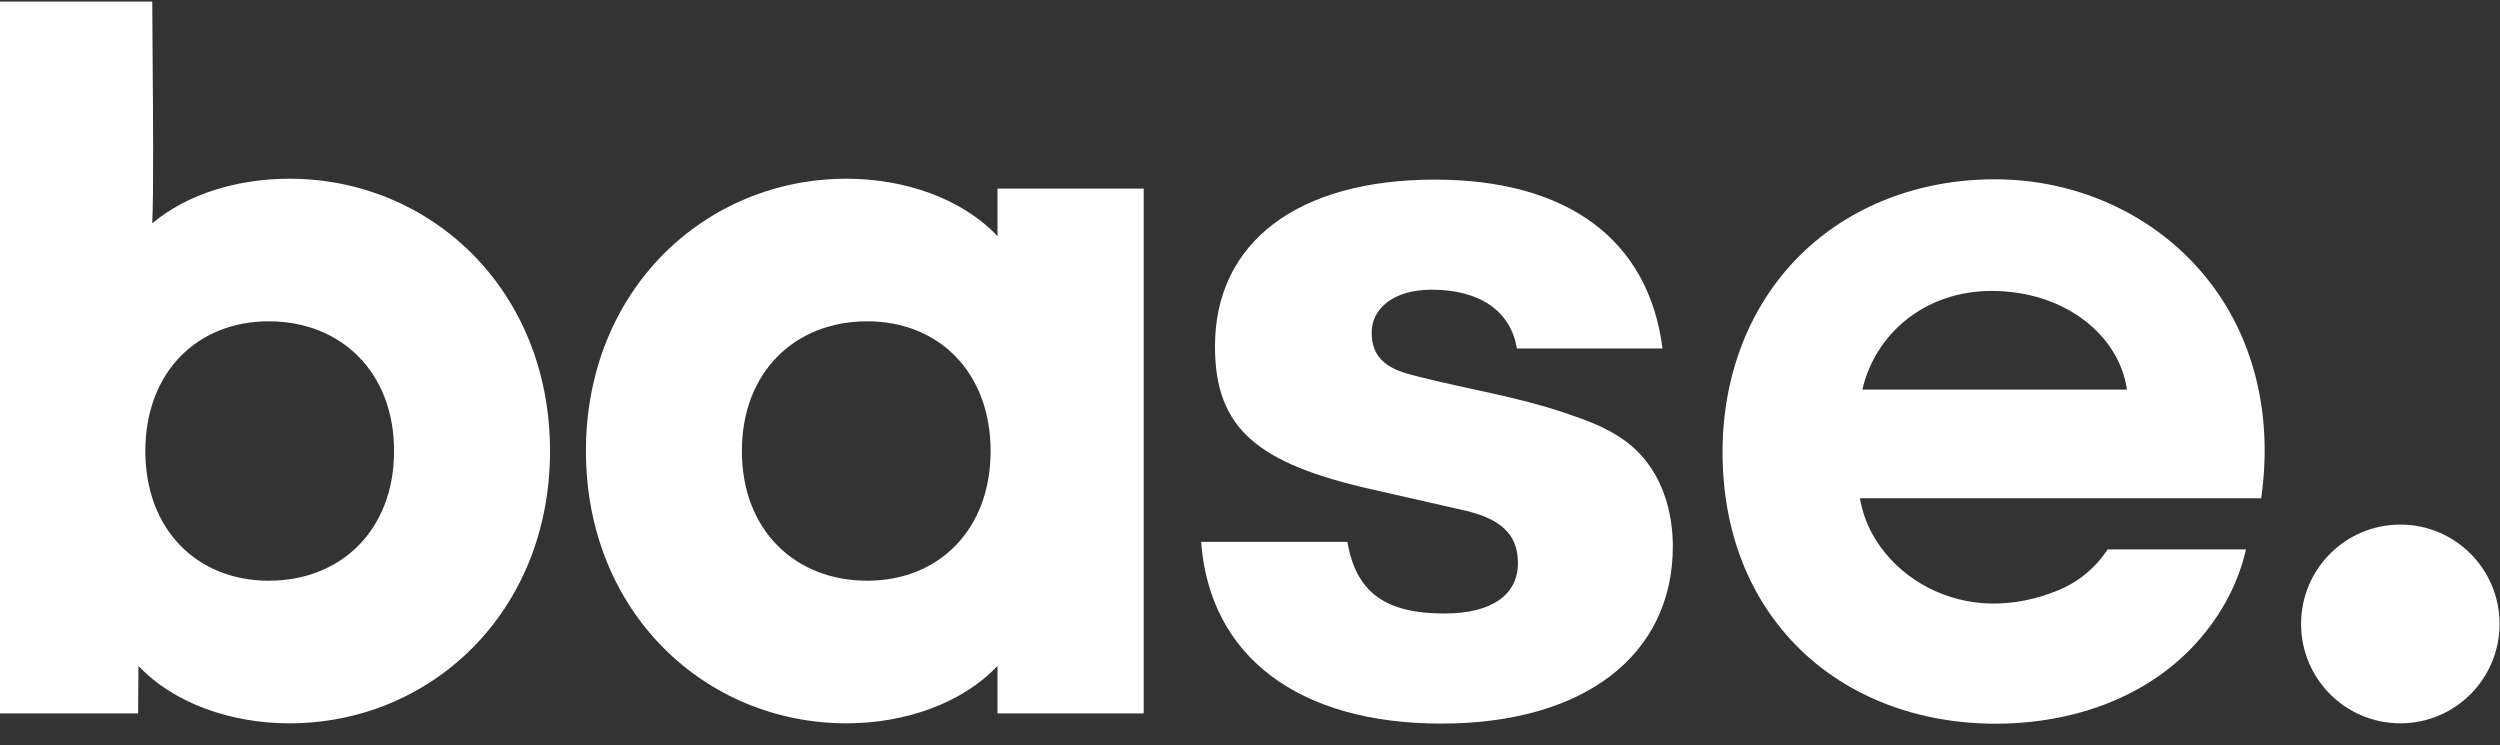 <svg width="104" height="31" viewBox="0 0 104 31" fill="none" xmlns="http://www.w3.org/2000/svg">
<rect x="0" y="0" width="104" height="31" fill="#333333" stroke="none"/>
<path d="M99.854 30.09C102.134 30.09 103.982 28.239 103.982 25.956C103.982 23.673 102.134 21.823 99.854 21.823C97.573 21.823 95.725 23.673 95.725 25.956C95.725 28.239 97.573 30.09 99.854 30.09Z" fill="white"/>
<path d="M87.677 22.856C87.18 23.618 86.479 24.198 85.644 24.547C84.745 24.922 83.771 25.128 82.796 25.107C81.003 25.067 79.27 24.202 78.218 22.735C78.098 22.568 77.988 22.394 77.889 22.214C77.632 21.749 77.466 21.251 77.371 20.729H94.065L94.079 20.625C94.571 17.032 93.666 13.704 91.531 11.253C89.431 8.842 86.313 7.459 82.979 7.459C79.818 7.459 76.945 8.579 74.887 10.613C72.805 12.672 71.658 15.581 71.658 18.804C71.658 22.1 72.766 24.93 74.86 26.99C76.903 28.999 79.803 30.106 83.023 30.106C85.564 30.106 88.167 29.416 90.194 27.835C91.772 26.606 92.995 24.82 93.433 22.856M82.853 12.103C85.866 12.103 88.153 13.922 88.482 16.207H77.475C77.997 13.922 80.039 12.103 82.853 12.103Z" fill="white"/>
<path d="M63.103 14.497C62.837 12.896 61.509 12.051 59.556 12.051C57.936 12.051 57.061 12.865 57.061 13.83C57.061 15.197 58.154 15.455 59.101 15.692C61.137 16.203 63.086 16.502 65.063 17.164C66.043 17.492 66.798 17.78 67.502 18.265C68.845 19.191 69.47 20.691 69.575 22.274C69.585 22.423 69.59 22.572 69.59 22.721C69.59 27.256 65.905 30.101 59.956 30.101C54.006 30.101 50.321 27.3 49.966 22.543H56.05C56.405 24.588 57.558 25.522 60.089 25.522C62.087 25.522 63.145 24.722 63.145 23.432C63.145 22.41 62.664 21.647 60.977 21.247L57.07 20.358C52.304 19.28 50.543 17.831 50.543 14.408C50.543 10.095 53.962 7.472 59.689 7.472C65.195 7.472 68.583 9.962 69.16 14.497H63.103Z" fill="white"/>
<path fill-rule="evenodd" clip-rule="evenodd" d="M41.496 7.847V9.824C40.019 8.259 37.637 7.435 35.215 7.435C29.343 7.435 24.375 12.048 24.375 18.763C24.375 25.477 29.343 30.09 35.215 30.09C37.637 30.09 40.019 29.266 41.496 27.701V29.678H47.578V7.847H41.496ZM36.077 24.158C33.079 24.158 30.862 22.058 30.862 18.763C30.862 15.467 33.079 13.366 36.077 13.366C39.033 13.366 41.209 15.467 41.209 18.763C41.209 22.058 39.033 24.158 36.077 24.158Z" fill="white"/>
<path fill-rule="evenodd" clip-rule="evenodd" d="M12.041 7.435C9.906 7.435 7.812 8.053 6.334 9.289C6.393 7.982 6.367 4.709 6.348 2.304V2.304C6.34 1.373 6.334 0.572 6.334 0.066H0V29.678H5.745L5.759 27.701C7.237 29.266 9.619 30.09 12.041 30.09C17.913 30.09 22.881 25.477 22.881 18.763C22.881 12.048 17.913 7.435 12.041 7.435ZM11.179 24.158C8.223 24.158 6.046 22.058 6.046 18.763C6.046 15.467 8.223 13.366 11.179 13.366C14.176 13.366 16.393 15.467 16.393 18.763C16.393 22.058 14.176 24.158 11.179 24.158Z" fill="white"/>
</svg>

